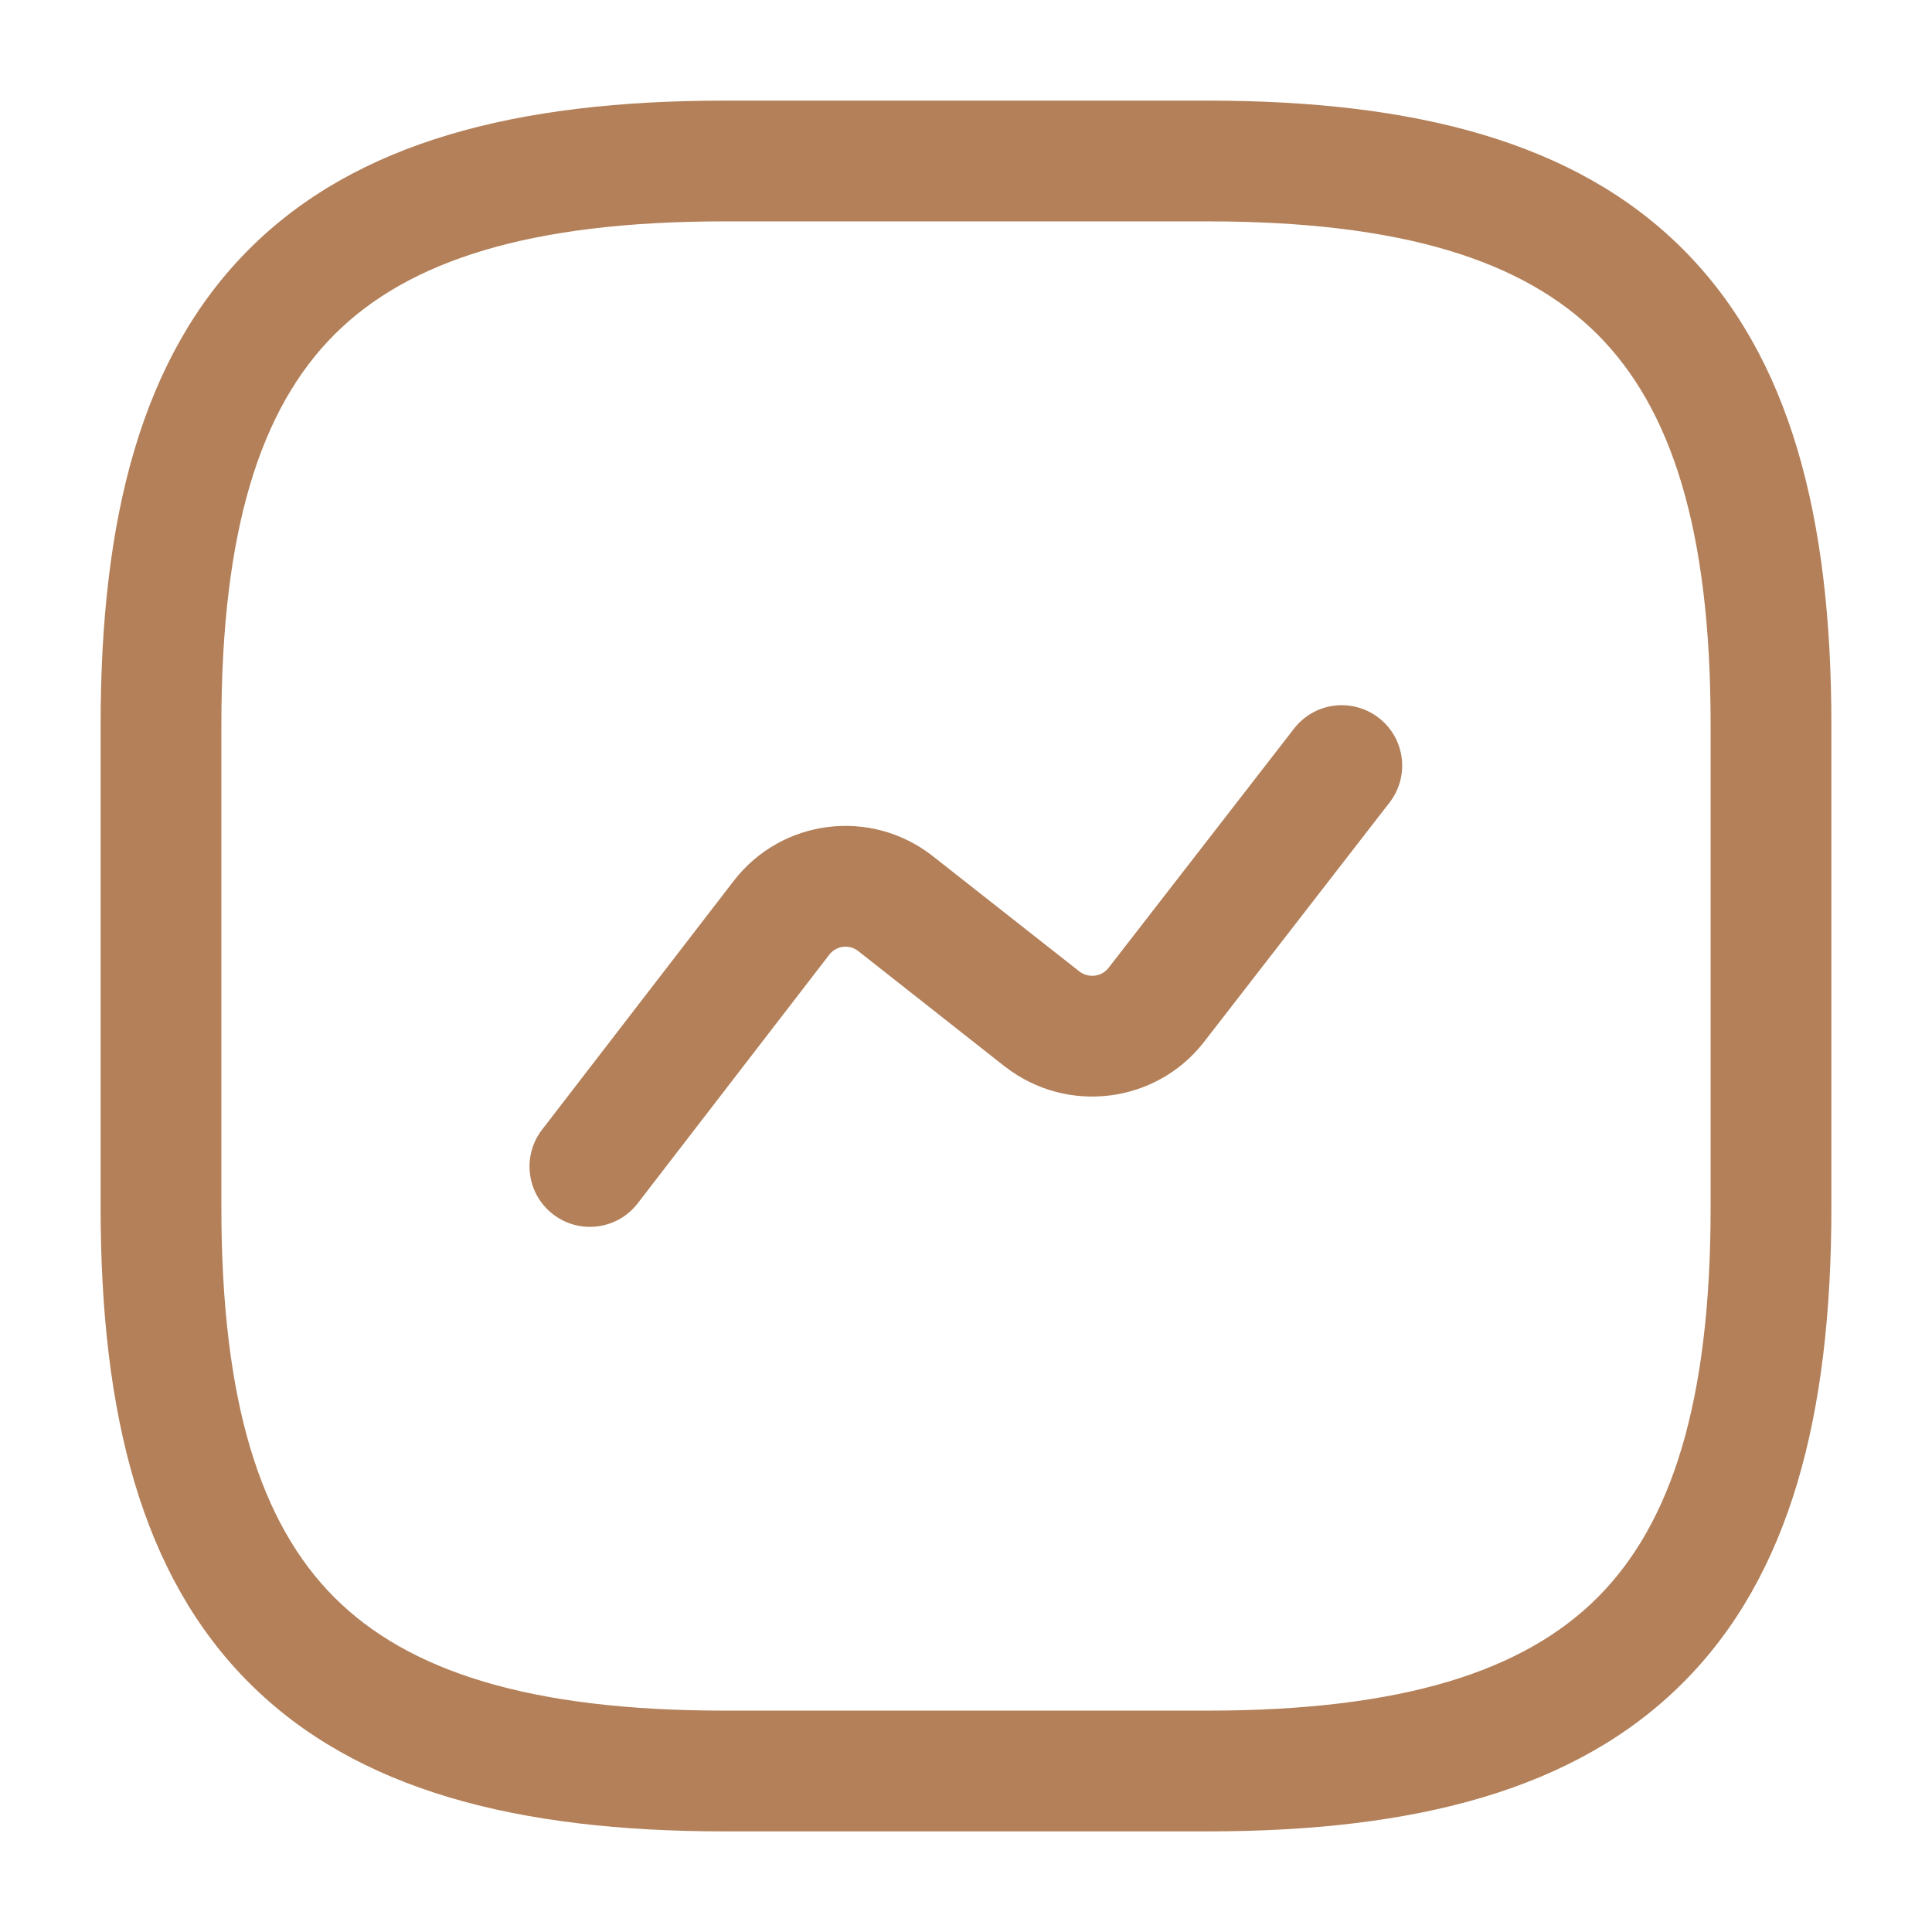 <svg width="24" height="24" viewBox="0 0 24 24" fill="none" xmlns="http://www.w3.org/2000/svg">
<path fill-rule="evenodd" clip-rule="evenodd" d="M3.095 3.095C4.429 1.76 6.426 1.25 9 1.25H15C17.574 1.25 19.571 1.76 20.905 3.095C22.24 4.429 22.75 6.426 22.75 9V15C22.75 17.574 22.24 19.571 20.905 20.905C19.571 22.24 17.574 22.75 15 22.75H9C6.426 22.75 4.429 22.24 3.095 20.905C1.76 19.571 1.25 17.574 1.25 15V9C1.25 6.426 1.76 4.429 3.095 3.095ZM4.155 4.155C3.24 5.071 2.75 6.574 2.75 9V15C2.75 17.426 3.24 18.929 4.155 19.845C5.071 20.76 6.574 21.25 9 21.25H15C17.426 21.25 18.929 20.76 19.845 19.845C20.76 18.929 21.25 17.426 21.25 15V9C21.25 6.574 20.76 5.071 19.845 4.155C18.929 3.24 17.426 2.75 15 2.75H9C6.574 2.75 5.071 3.24 4.155 4.155Z" fill="#B38059"/>
<path fill-rule="evenodd" clip-rule="evenodd" d="M17.128 8.918C17.455 9.171 17.515 9.642 17.261 9.97L14.947 12.956C14.352 13.708 13.255 13.845 12.49 13.254L12.484 13.25L10.658 11.812C10.545 11.727 10.388 11.748 10.302 11.859C10.302 11.859 10.302 11.858 10.302 11.859L7.922 14.948C7.67 15.276 7.199 15.337 6.871 15.085C6.542 14.832 6.481 14.361 6.734 14.033L9.115 10.942C9.709 10.173 10.81 10.034 11.577 10.627L11.582 10.631L13.409 12.068C13.523 12.155 13.683 12.133 13.768 12.027L16.075 9.051C16.329 8.723 16.8 8.664 17.128 8.918Z" fill="#B38059"/>
</svg>
